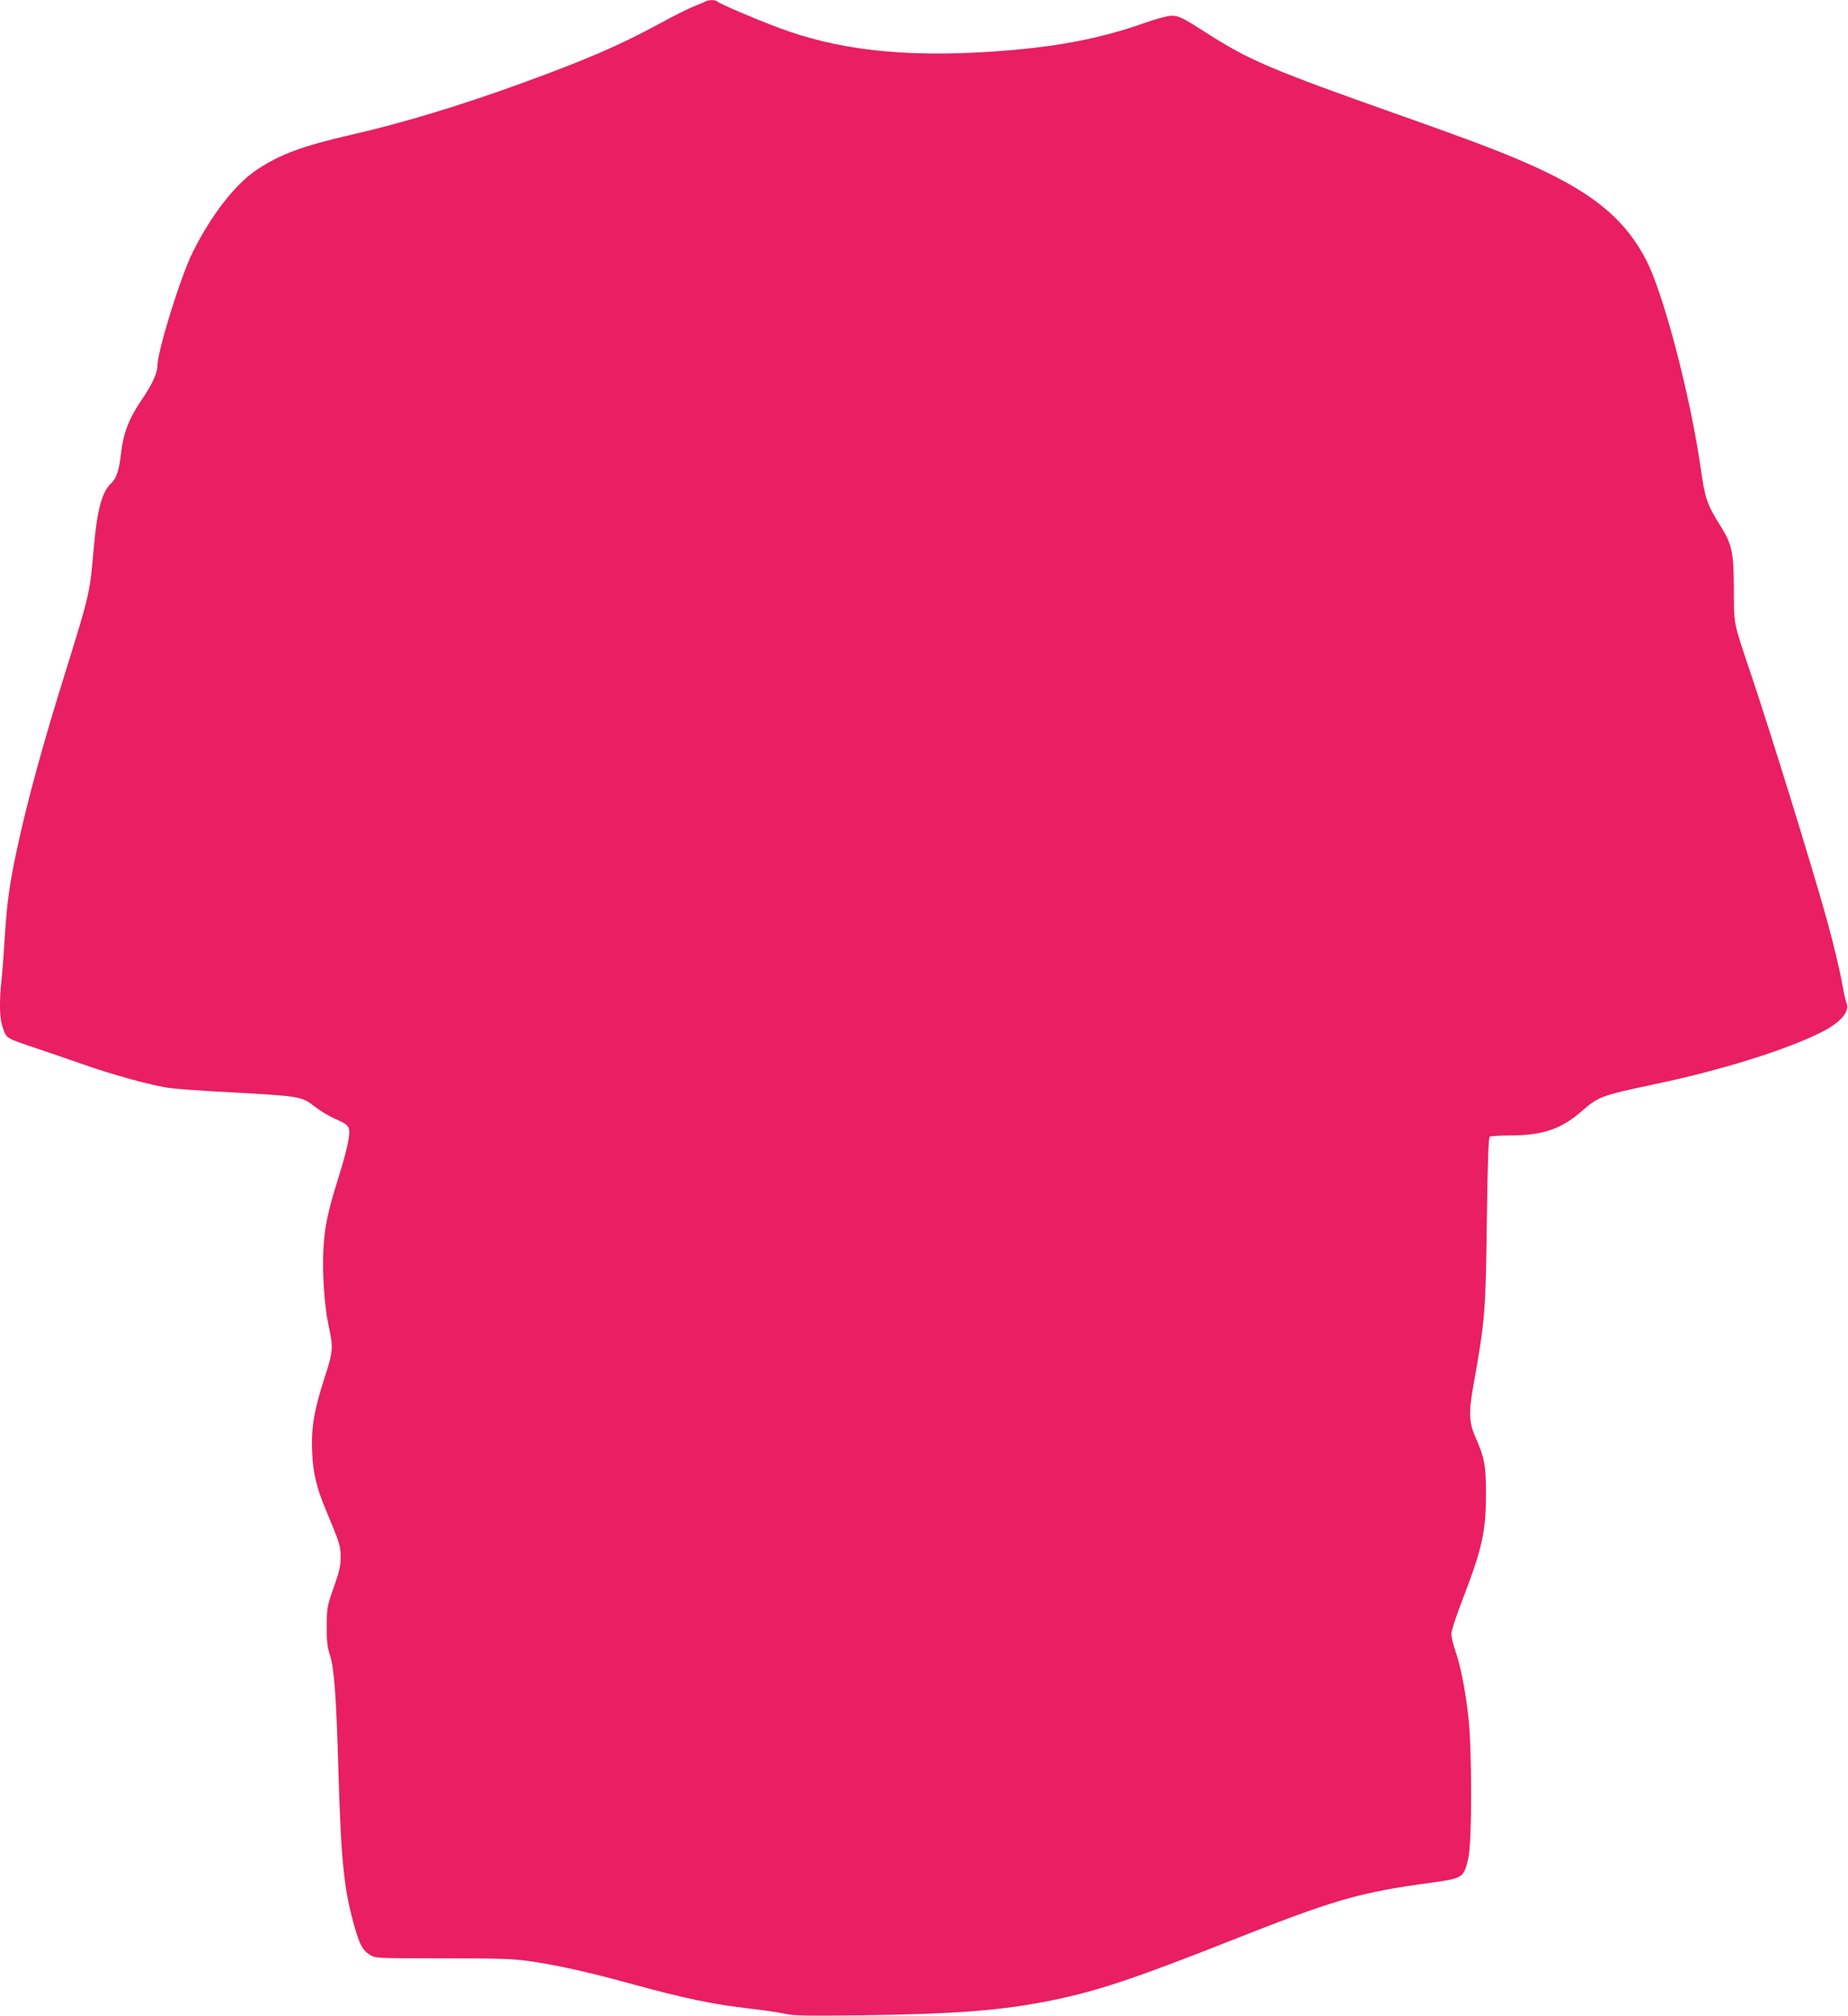 <?xml version="1.0" standalone="no"?>
<!DOCTYPE svg PUBLIC "-//W3C//DTD SVG 20010904//EN"
 "http://www.w3.org/TR/2001/REC-SVG-20010904/DTD/svg10.dtd">
<svg version="1.0" xmlns="http://www.w3.org/2000/svg"
 width="1174pt" height="1280pt" viewBox="0 0 1174 1280"
 preserveAspectRatio="xMidYMid meet">
<g transform="translate(0,1280) scale(0.1,-0.1)"
fill="#e91e63" stroke="none">
<path d="M4480 12790 c-8 -4 -44 -20 -80 -34 -35 -14 -136 -65 -223 -113 -246
-133 -462 -226 -867 -373 -394 -143 -749 -250 -1075 -325 -310 -71 -455 -124
-602 -222 -137 -90 -290 -287 -408 -523 -76 -151 -225 -630 -225 -722 0 -47
-33 -119 -100 -217 -81 -119 -116 -211 -131 -338 -11 -105 -30 -162 -61 -190
-61 -55 -92 -173 -113 -420 -23 -272 -28 -293 -165 -734 -155 -493 -259 -873
-324 -1180 -46 -214 -62 -333 -76 -554 -6 -99 -15 -221 -21 -272 -15 -151 -12
-245 11 -306 23 -62 18 -59 215 -125 66 -22 191 -65 277 -95 199 -71 458 -142
568 -156 47 -6 171 -15 275 -21 570 -31 555 -29 645 -97 52 -39 89 -60 173
-98 24 -11 39 -26 44 -43 9 -37 -12 -134 -68 -313 -69 -221 -88 -313 -95 -464
-7 -143 8 -358 33 -470 31 -143 30 -165 -26 -336 -66 -205 -85 -318 -78 -468
5 -131 28 -227 83 -359 95 -228 97 -235 98 -307 0 -58 -7 -91 -44 -195 -42
-120 -44 -130 -44 -245 -1 -97 3 -132 20 -185 27 -81 40 -256 54 -740 17 -578
36 -757 106 -997 31 -106 49 -138 94 -166 35 -22 41 -22 470 -22 399 -1 447
-3 577 -23 177 -28 340 -65 598 -135 349 -96 534 -135 775 -162 80 -9 177 -23
215 -32 59 -13 133 -14 475 -10 617 8 904 30 1232 97 284 59 521 138 1106 369
677 268 830 313 1292 376 205 28 209 31 238 156 24 107 24 700 -1 909 -21 176
-48 310 -82 409 -14 41 -25 89 -25 107 0 18 31 113 69 211 128 333 151 435
151 682 0 176 -10 226 -64 348 -44 98 -47 161 -16 334 75 423 78 456 86 1074
5 346 10 502 18 507 6 4 65 8 131 8 206 1 322 40 451 152 110 96 127 102 464
173 420 88 835 217 1062 331 119 60 180 130 159 183 -6 14 -18 67 -26 116 -18
98 -59 269 -100 417 -107 380 -346 1152 -480 1553 -117 347 -109 312 -110 545
-1 235 -12 283 -85 400 -86 137 -98 173 -125 361 -63 449 -234 1107 -345 1323
-123 241 -304 401 -635 562 -199 96 -398 174 -950 369 -795 281 -943 344
-1206 513 -159 102 -180 112 -228 112 -22 0 -97 -20 -167 -45 -297 -105 -588
-159 -1004 -185 -544 -33 -954 14 -1330 156 -144 54 -371 151 -384 165 -12 11
-55 11 -76 -1z"/>
</g>
</svg>
